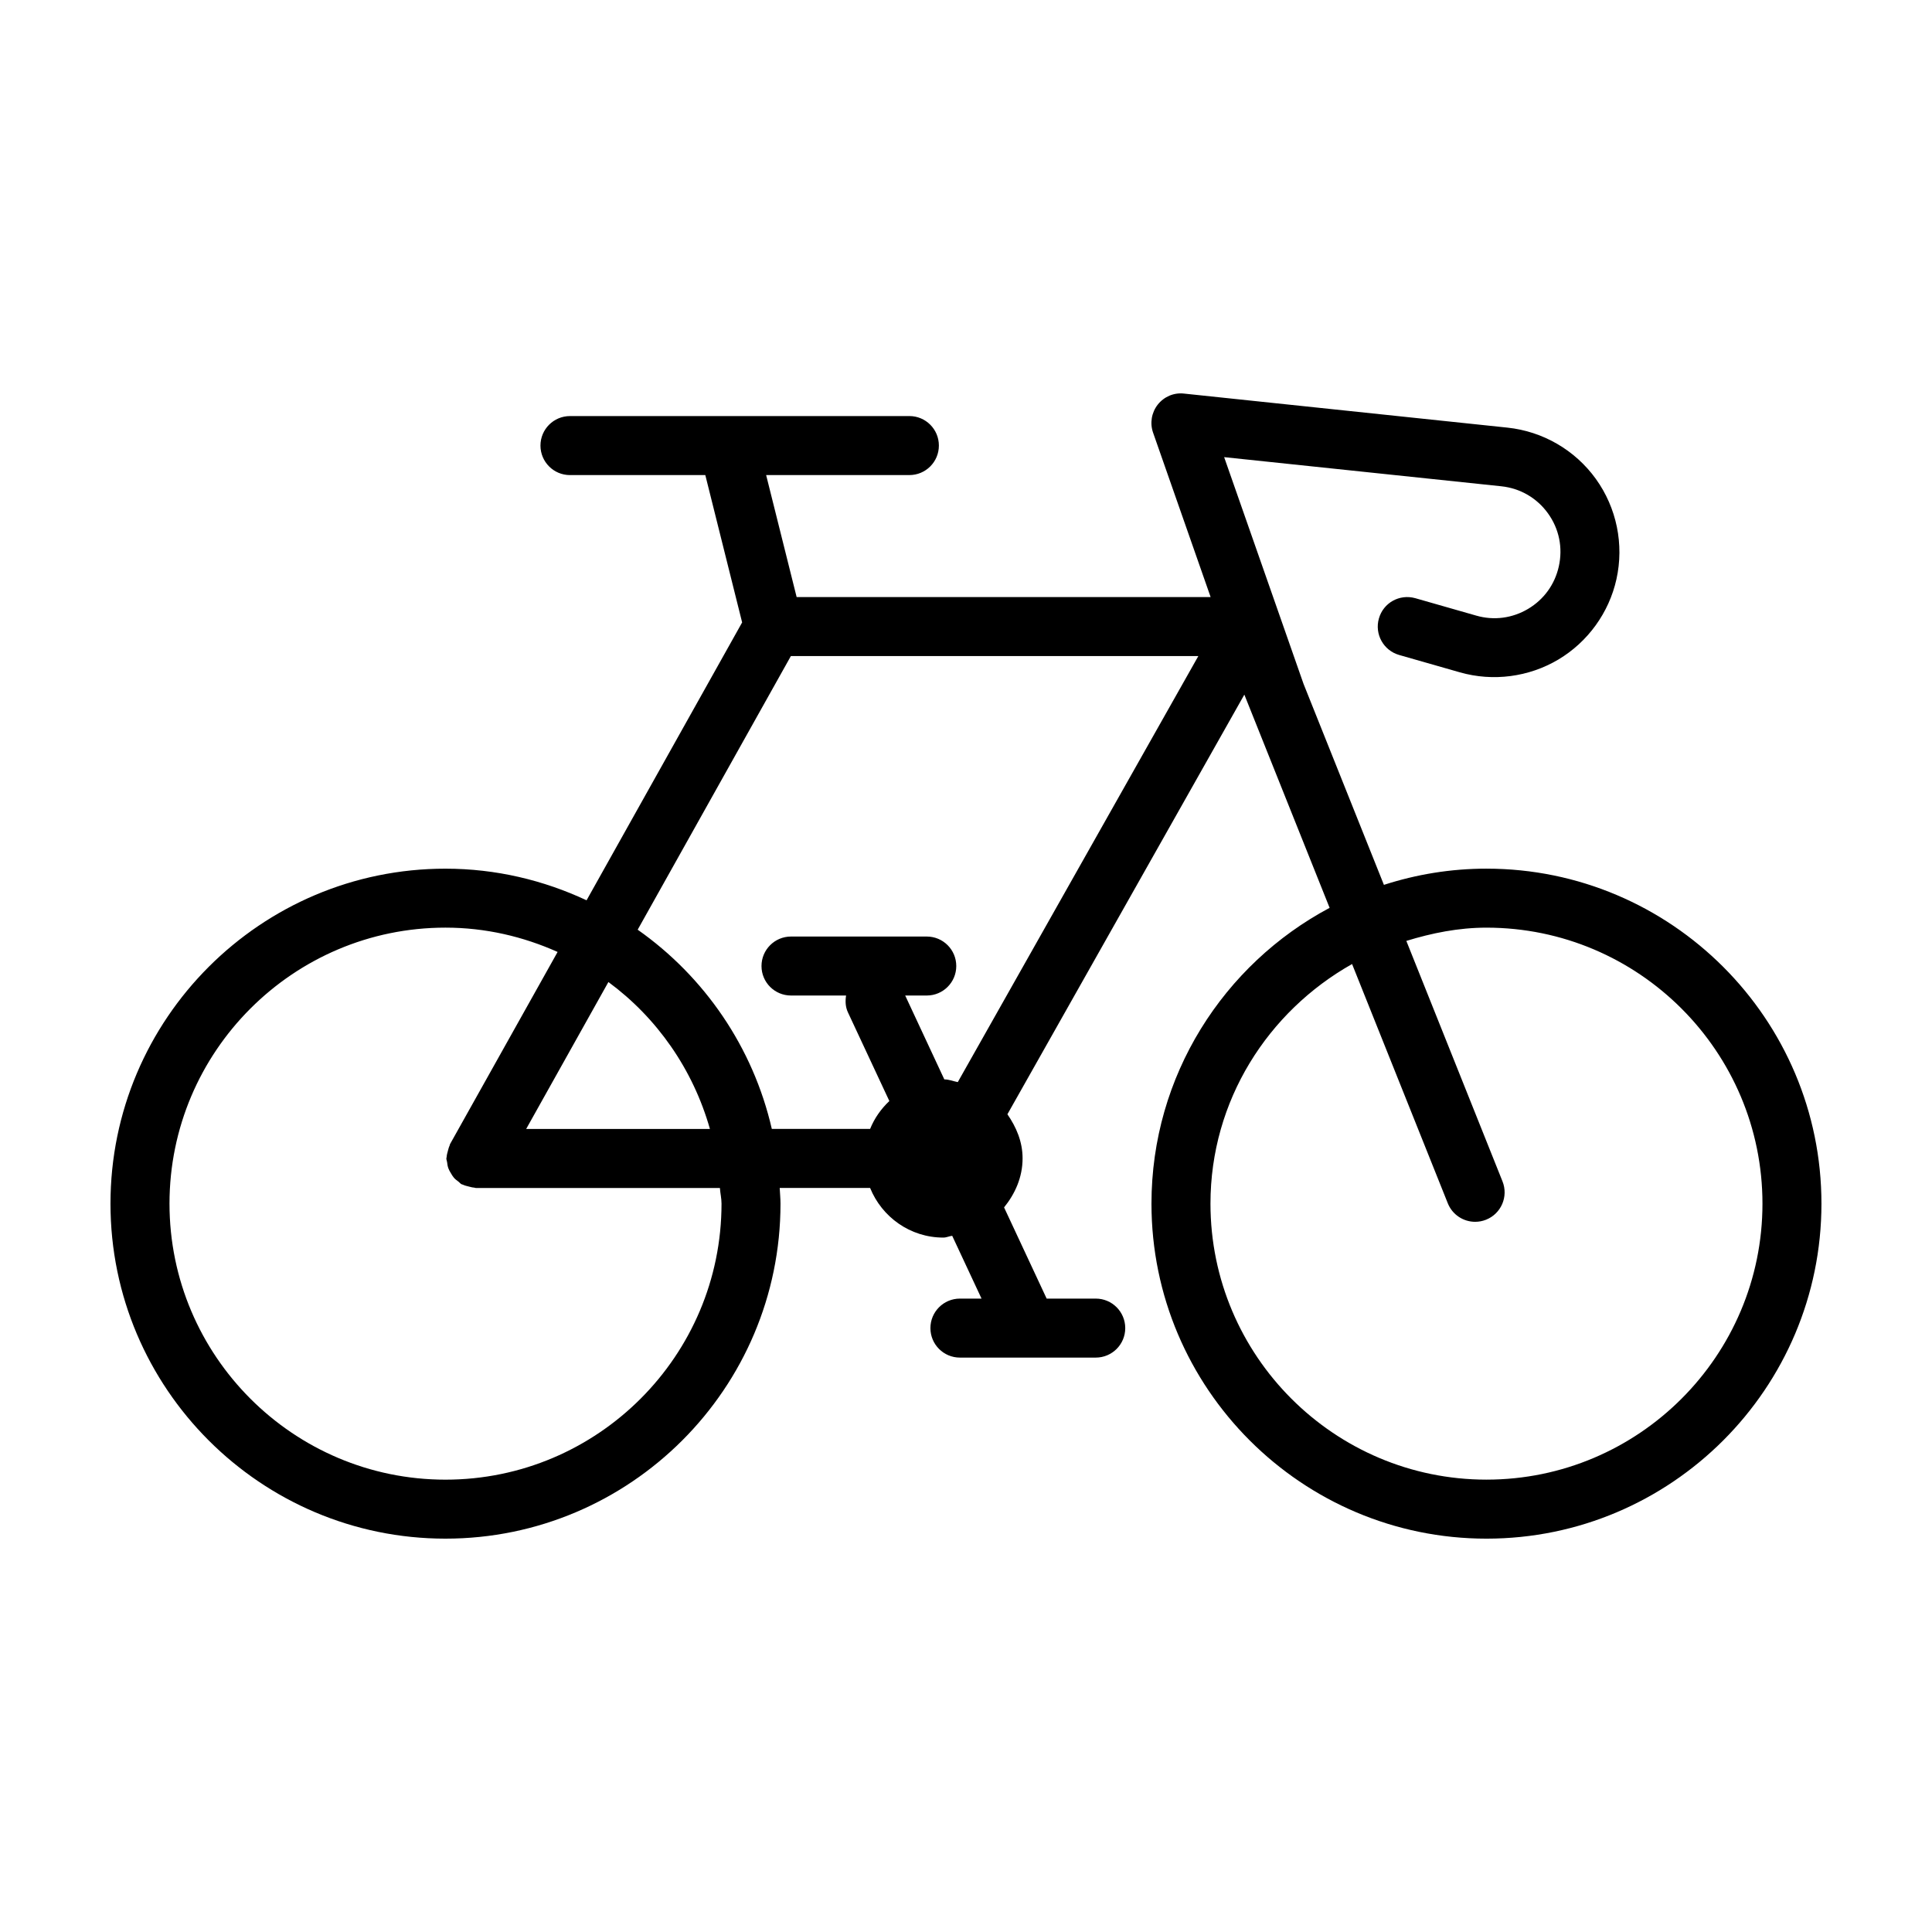 <?xml version="1.0" encoding="UTF-8"?>
<!-- The Best Svg Icon site in the world: iconSvg.co, Visit us! https://iconsvg.co -->
<svg fill="#000000" width="800px" height="800px" version="1.1" viewBox="144 144 512 512" xmlns="http://www.w3.org/2000/svg">
 <path d="m537.94 374.2c-9.488 0-18.617 1.527-27.188 4.297l-21.301-53.262-21.039-60.086 73.441 7.719c5.023 0.535 9.422 3.082 12.383 7.184 2.949 4.106 3.969 9.094 2.867 14.043-1.055 4.762-3.934 8.762-8.137 11.262-4.18 2.484-9.07 3.141-13.754 1.785l-16.121-4.609c-4.231-1.188-8.496 1.23-9.668 5.367-1.188 4.152 1.211 8.484 5.359 9.672l16.121 4.609c8.777 2.5 18.262 1.246 26.066-3.391 7.82-4.656 13.438-12.418 15.406-21.305 2.047-9.215 0.059-18.895-5.453-26.562-5.512-7.656-14.062-12.609-23.438-13.598l-85.703-9.02c-2.691-0.312-5.301 0.816-6.969 2.926-1.648 2.102-2.121 4.902-1.234 7.43l15.25 43.57-109.71-0.004-8.082-32.328h37.957c4.324 0 7.82-3.496 7.82-7.82s-3.492-7.82-7.82-7.82l-89.945 0.004c-4.316 0-7.82 3.496-7.82 7.82 0 4.316 3.496 7.82 7.82 7.82h35.867l9.758 39.047-41.227 73.637c-11.391-5.324-24.023-8.379-37.398-8.379-48.949-0.008-88.77 39.816-88.77 88.773 0 48.957 39.82 88.777 88.77 88.777 48.957 0 88.793-39.82 88.793-88.777 0-1.406-0.152-2.781-0.211-4.168h23.957c3.113 7.691 10.602 13.16 19.406 13.16 0.84 0 1.547-0.383 2.352-0.473l7.773 16.641h-5.727c-4.316 0-7.82 3.496-7.82 7.824 0 4.316 3.496 7.812 7.82 7.812h35.992c4.316 0 7.82-3.492 7.82-7.812 0-4.324-3.496-7.824-7.82-7.824h-13.008l-11.285-24.168c2.918-3.602 4.906-8 4.906-13 0-4.43-1.684-8.293-4.019-11.68l62.789-111.21 22.598 56.504c-28.047 14.934-47.211 44.449-47.211 78.395 0 48.957 39.836 88.777 88.793 88.777 48.938-0.004 88.758-39.824 88.758-88.777 0-48.957-39.82-88.781-88.77-88.781zm-202.73 88.781c0 40.324-32.812 73.145-73.156 73.145-40.324 0-73.137-32.816-73.137-73.145 0-40.336 32.812-73.148 73.137-73.148 10.602 0 20.617 2.371 29.715 6.445l-28.492 50.898c-0.082 0.125-0.066 0.277-0.121 0.402-0.23 0.465-0.332 0.953-0.473 1.457-0.137 0.523-0.293 1.023-0.316 1.559 0 0.141-0.082 0.258-0.082 0.402 0 0.344 0.152 0.641 0.195 0.973 0.066 0.539 0.137 1.074 0.324 1.598 0.168 0.48 0.406 0.891 0.672 1.32 0.246 0.43 0.488 0.84 0.812 1.223 0.363 0.414 0.789 0.727 1.234 1.055 0.277 0.207 0.457 0.488 0.762 0.656 0.121 0.07 0.277 0.066 0.398 0.133 0.473 0.238 0.992 0.344 1.512 0.48 0.488 0.121 0.945 0.262 1.449 0.293 0.152 0.012 0.293 0.098 0.457 0.098h64.68c0.09 1.387 0.43 2.731 0.43 4.156zm-29.977-58.734c12.902 9.516 22.414 23.125 26.902 38.934h-48.691zm7.758-13.867 40.602-72.52h107.98l-63.75 112.91c-1.203-0.23-2.301-0.711-3.57-0.719l-10.367-22.227h5.715c4.316 0 7.82-3.492 7.82-7.812 0-4.324-3.496-7.82-7.82-7.82h-35.977c-4.316 0-7.82 3.496-7.82 7.82 0 4.324 3.496 7.812 7.82 7.812h14.594c-0.23 1.484-0.188 3.027 0.504 4.488l10.965 23.477c-2.195 2.066-3.949 4.543-5.098 7.387h-26.051c-4.977-21.695-17.883-40.367-35.547-52.797zm224.95 145.74c-40.344 0-73.156-32.816-73.156-73.145 0-27.336 15.25-50.941 37.527-63.496l25.363 63.391c1.219 3.059 4.152 4.922 7.25 4.922 0.961 0 1.953-0.176 2.902-0.559 4.016-1.602 5.953-6.152 4.348-10.16l-25.484-63.723c6.762-2.07 13.801-3.512 21.242-3.512 40.324 0 73.137 32.812 73.137 73.148 0.004 40.316-32.805 73.133-73.129 73.133z"/>
</svg>